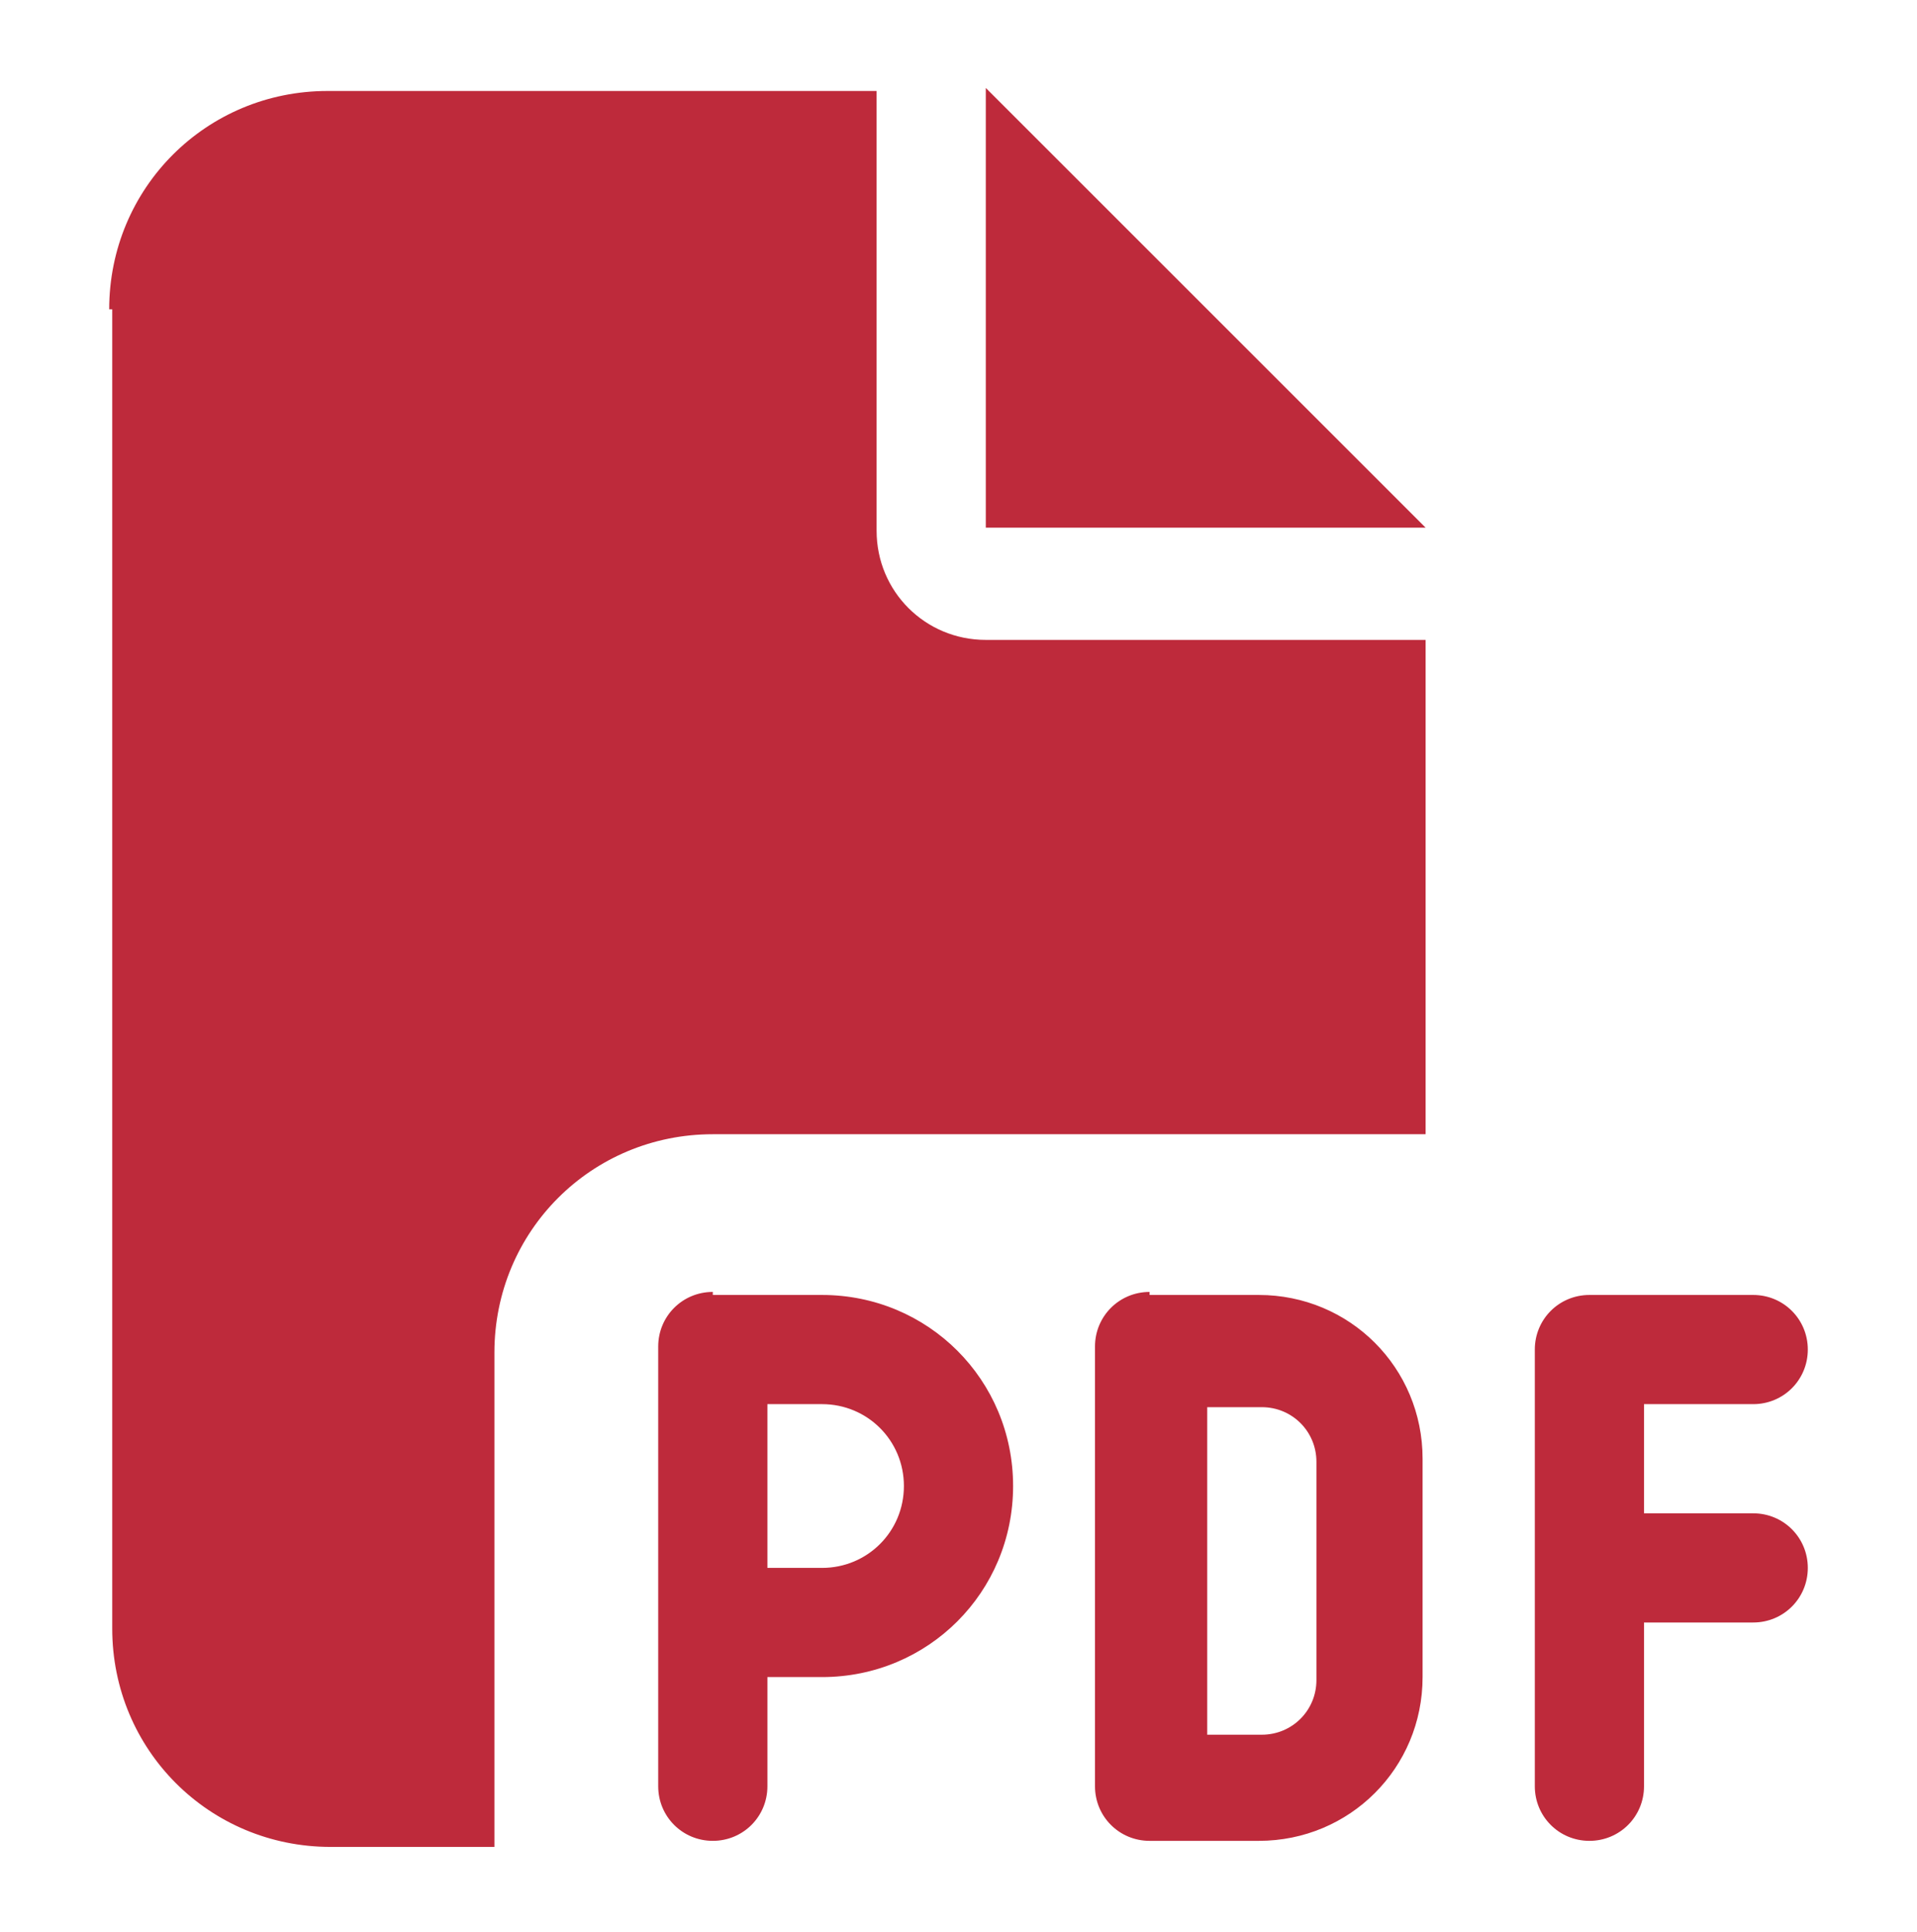 <svg xmlns="http://www.w3.org/2000/svg" id="Layer_1" data-name="Layer 1" viewBox="0 0 63.2 63.7"><defs><style>      .cls-1 {        fill: #be2a3b;        stroke-width: 0px;      }    </style></defs><path class="cls-1" d="M3.6,10.2c0-4,3.2-7.2,7.2-7.2h18.1v14.5c0,2,1.6,3.6,3.6,3.6h14.5v16.3h-23.5c-4,0-7.2,3.2-7.2,7.2v16.3h-5.4c-4,0-7.2-3.2-7.2-7.2V10.2ZM47,17.4h-14.5V2.9l14.5,14.5ZM23.5,42.7h3.6c3.5,0,6.3,2.8,6.3,6.3s-2.8,6.3-6.3,6.3h-1.8v3.6c0,1-.8,1.8-1.8,1.8s-1.8-.8-1.8-1.8v-14.5c0-1,.8-1.8,1.8-1.8ZM27.1,51.7c1.5,0,2.7-1.2,2.7-2.7s-1.2-2.7-2.7-2.7h-1.8v5.4h1.8ZM37.9,42.7h3.6c3,0,5.4,2.4,5.4,5.4v7.2c0,3-2.4,5.4-5.4,5.4h-3.6c-1,0-1.8-.8-1.8-1.8v-14.5c0-1,.8-1.8,1.8-1.8ZM41.6,57.2c1,0,1.8-.8,1.8-1.8v-7.2c0-1-.8-1.8-1.8-1.8h-1.8v10.8h1.8ZM50.6,44.5c0-1,.8-1.8,1.8-1.8h5.4c1,0,1.8.8,1.8,1.8s-.8,1.8-1.8,1.8h-3.6v3.6h3.6c1,0,1.8.8,1.8,1.8s-.8,1.8-1.8,1.8h-3.6v5.4c0,1-.8,1.8-1.8,1.8s-1.8-.8-1.8-1.8v-14.5Z"></path></svg>
